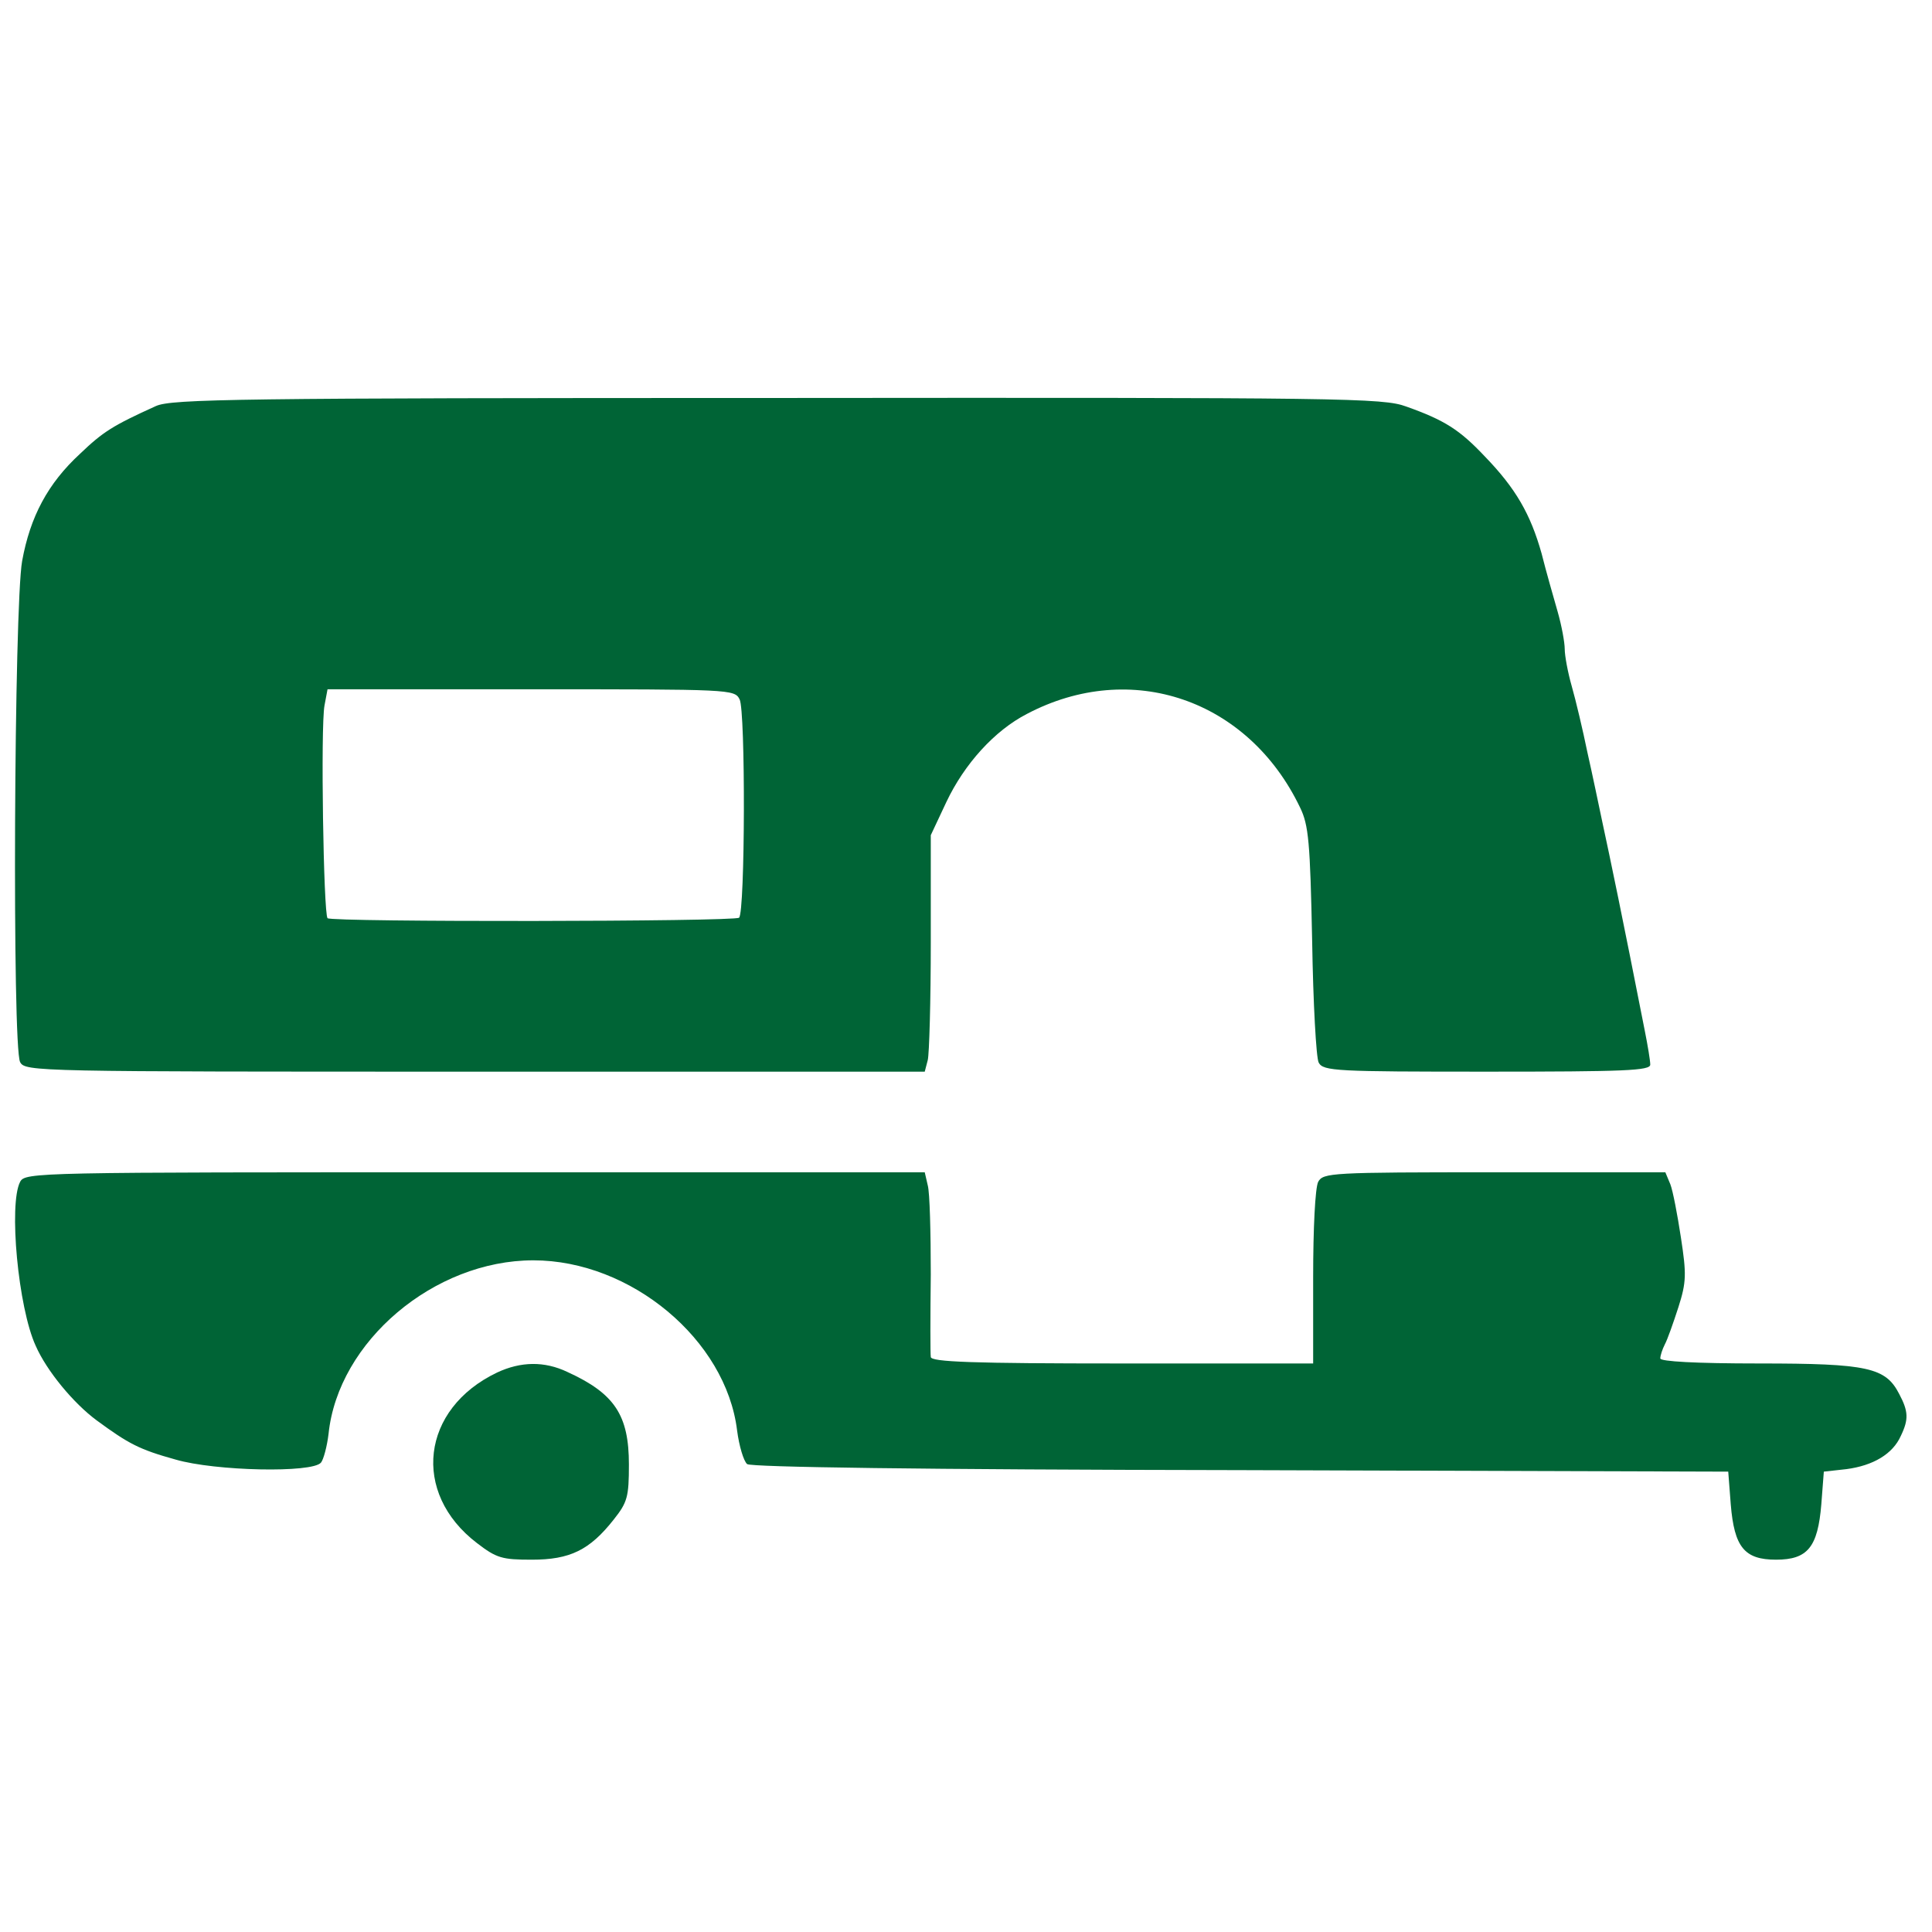 <svg class="svgImg" version="1.0" xmlns="http://www.w3.org/2000/svg" width="100%" height="100%" viewBox="0 0 384 384" preserveAspectRatio="xMidYMid meet">
<g transform="translate(0,384) scale(0.1,-0.1)" stroke="none">
<path fill="#006436" d="M310 3033 c-86 -39 -105 -51 -151 -95 -64 -59 -99 -125 -115 -213
-16 -89 -20 -966 -4 -996 10 -19 31 -19 904 -19 l894 0 6 23 c3 12 6 118 6
234 l0 213 31 66 c36 76 96 142 160 175 207 109 440 29 543 -186 17 -35 20
-68 24 -265 2 -124 8 -233 13 -242 9 -17 35 -18 334 -18 275 0 325 2 325 14 0
8 -5 38 -11 68 -44 224 -68 339 -84 413 -7 33 -20 96 -30 140 -9 44 -23 103
-31 131 -8 28 -14 61 -14 74 0 13 -6 46 -14 74 -8 28 -23 80 -32 116 -22 78
-51 129 -113 193 -50 53 -80 72 -156 99 -46 17 -120 18 -1250 17 -1071 0
-1204 -2 -1235 -16z m1160 -583 c12 -22 11 -423 -1 -434 -8 -8 -810 -9 -818
-1 -8 9 -14 381 -6 423 l6 32 404 0 c397 0 405 0 415 -20z"/>
<path fill="#006436" d="M40 1491 c-23 -44 -4 -250 31 -326 22 -50 75 -114 121 -148 64 -47
85 -58 157 -78 79 -23 272 -27 289 -6 5 6 12 32 15 57 19 184 210 345 407 345
194 0 383 -158 405 -338 4 -31 13 -61 20 -67 8 -6 338 -11 981 -12 l969 -3 5
-65 c7 -85 27 -110 90 -110 63 0 83 25 90 110 l5 65 45 5 c53 7 92 30 108 66
16 33 15 49 -3 83 -27 53 -62 61 -279 61 -126 0 -196 4 -196 10 0 6 4 18 9 28
5 9 17 43 27 74 16 50 16 66 5 138 -7 46 -16 93 -21 106 l-10 24 -339 0 c-326
0 -341 -1 -351 -19 -6 -12 -10 -92 -10 -190 l0 -171 -380 0 c-297 0 -380 3
-380 13 -1 6 -1 80 0 164 0 83 -2 163 -6 177 l-6 26 -894 0 c-873 0 -894 0
-904 -19z"/>
<path fill="#006436" d="M988 1112 c-151 -72 -171 -239 -40 -339 39 -30 50 -33 109 -33 76 0
115 19 163 80 27 34 30 45 30 109 0 98 -28 141 -122 184 -46 22 -93 21 -140
-1z"/>
</g>
</svg>

